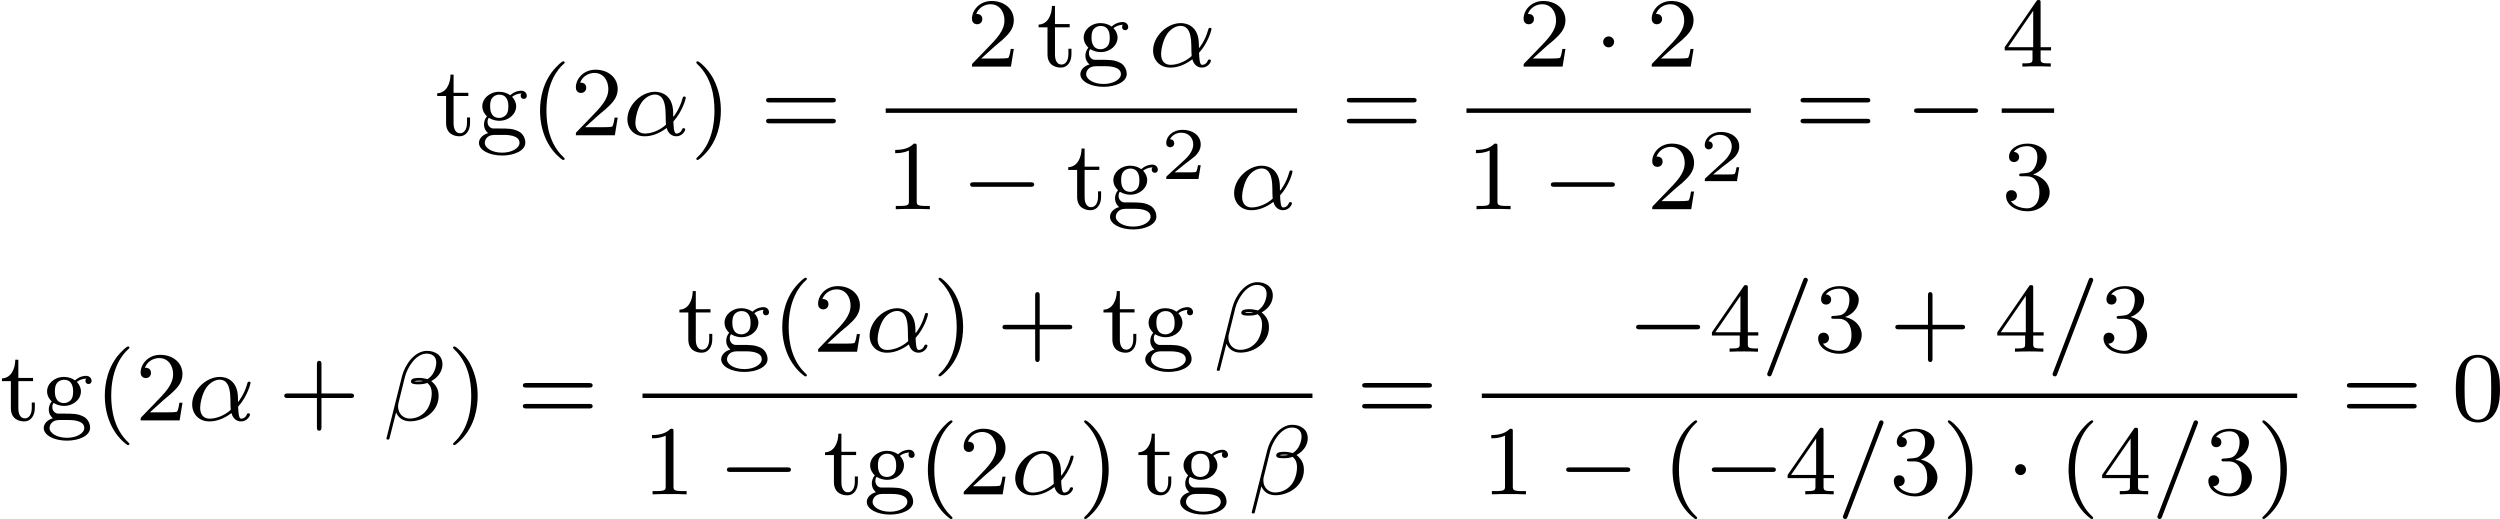 <?xml version='1.0' encoding='UTF-8'?>
<!-- This file was generated by dvisvgm 2.13.3 -->
<svg version='1.1' xmlns='http://www.w3.org/2000/svg' xmlns:xlink='http://www.w3.org/1999/xlink' width='403.905pt' height='83.851pt' viewBox='307.947 354.453 403.905 83.851'>
<defs>
<path id='g5-50' d='M3.216-1.118H2.995C2.983-1.034 2.923-.64 2.833-.574C2.792-.538 2.307-.538 2.224-.538H1.106L1.871-1.16C2.074-1.321 2.606-1.704 2.792-1.883C2.971-2.062 3.216-2.367 3.216-2.792C3.216-3.539 2.54-3.975 1.739-3.975C.968-3.975 .43-3.467 .43-2.905C.43-2.6 .687-2.564 .753-2.564C.903-2.564 1.076-2.672 1.076-2.887C1.076-3.019 .998-3.21 .735-3.21C.873-3.515 1.237-3.742 1.65-3.742C2.277-3.742 2.612-3.276 2.612-2.792C2.612-2.367 2.331-1.931 1.913-1.548L.496-.251C.436-.191 .43-.185 .43 0H3.031L3.216-1.118Z'/>
<path id='g3-0' d='M5.571-1.809C5.699-1.809 5.874-1.809 5.874-1.993S5.699-2.176 5.571-2.176H1.004C.877-2.176 .701-2.176 .701-1.993S.877-1.809 1.004-1.809H5.571Z'/>
<path id='g3-1' d='M1.618-1.993C1.618-2.264 1.395-2.439 1.18-2.439C.925-2.439 .733-2.232 .733-2C.733-1.73 .956-1.554 1.172-1.554C1.427-1.554 1.618-1.761 1.618-1.993Z'/>
<path id='g4-11' d='M4.065-1.116C4.806-1.929 5.069-2.965 5.069-3.029C5.069-3.1 5.021-3.132 4.949-3.132C4.846-3.132 4.838-3.1 4.79-2.933C4.567-2.12 4.089-1.498 4.065-1.498C4.049-1.498 4.049-1.698 4.049-1.825C4.033-3.228 3.124-3.515 2.582-3.515C1.459-3.515 .351-2.423 .351-1.299C.351-.51 .901 .08 1.745 .08C2.303 .08 2.893-.12 3.523-.59C3.698 .04 4.16 .08 4.304 .08C4.758 .08 5.021-.327 5.021-.478C5.021-.574 4.926-.574 4.902-.574C4.814-.574 4.798-.55 4.774-.494C4.647-.159 4.376-.143 4.336-.143C4.224-.143 4.097-.143 4.065-1.116ZM3.467-.853C2.901-.343 2.232-.143 1.769-.143C1.355-.143 .996-.383 .996-1.02C.996-1.299 1.124-2.12 1.498-2.654C1.817-3.1 2.248-3.292 2.574-3.292C3.013-3.292 3.26-2.981 3.363-2.495C3.483-1.953 3.419-1.315 3.467-.853Z'/>
<path id='g4-12' d='M4.782-4.535C4.782-5.26 4.192-5.619 3.531-5.619C2.503-5.619 1.737-4.455 1.514-3.579L.255 1.451C.239 1.506 .303 1.546 .351 1.546C.414 1.546 .478 1.546 .494 1.49L1.036-.646C1.219-.215 1.594 .072 2.168 .072C3.268 .072 4.471-.709 4.471-1.977C4.471-2.503 4.272-2.853 3.873-3.18C3.921-3.188 4.065-3.292 4.105-3.324C4.503-3.595 4.782-4.049 4.782-4.535ZM3.212-3.18C3.068-3.156 2.925-3.14 2.774-3.14C2.686-3.14 2.598-3.14 2.511-3.172C2.662-3.212 2.821-3.212 2.973-3.212C3.053-3.212 3.132-3.204 3.212-3.18ZM4.28-4.686C4.28-4.288 4.105-3.818 3.826-3.539C3.786-3.499 3.618-3.347 3.571-3.339C3.347-3.379 3.172-3.435 2.941-3.435C2.734-3.435 2.232-3.451 2.232-3.14C2.232-2.901 2.686-2.917 2.845-2.917C3.092-2.917 3.324-2.941 3.555-3.029C3.794-2.837 3.913-2.582 3.913-2.184C3.913-1.714 3.754-1.188 3.523-.869C3.228-.446 2.734-.151 2.136-.151C1.61-.151 1.196-.558 1.196-1.116C1.196-1.219 1.203-1.323 1.227-1.403L1.753-3.523C1.929-4.224 2.606-5.396 3.499-5.396C3.905-5.396 4.28-5.197 4.28-4.686Z'/>
<path id='g4-61' d='M3.706-5.643C3.754-5.754 3.754-5.77 3.754-5.794C3.754-5.898 3.674-5.978 3.571-5.978C3.443-5.978 3.411-5.882 3.379-5.802L.518 1.658C.47 1.769 .47 1.785 .47 1.809C.47 1.913 .55 1.993 .654 1.993C.781 1.993 .813 1.897 .845 1.817L3.706-5.643Z'/>
<path id='g8-40' d='M2.654 1.993C2.718 1.993 2.813 1.993 2.813 1.897C2.813 1.865 2.805 1.857 2.702 1.753C1.61 .725 1.339-.757 1.339-1.993C1.339-4.288 2.287-5.364 2.694-5.731C2.805-5.834 2.813-5.842 2.813-5.882S2.782-5.978 2.702-5.978C2.574-5.978 2.176-5.571 2.112-5.499C1.044-4.384 .821-2.949 .821-1.993C.821-.207 1.57 1.227 2.654 1.993Z'/>
<path id='g8-41' d='M2.463-1.993C2.463-2.75 2.335-3.658 1.841-4.599C1.451-5.332 .725-5.978 .582-5.978C.502-5.978 .478-5.922 .478-5.882C.478-5.85 .478-5.834 .574-5.738C1.69-4.678 1.945-3.22 1.945-1.993C1.945 .295 .996 1.379 .59 1.745C.486 1.849 .478 1.857 .478 1.897S.502 1.993 .582 1.993C.709 1.993 1.108 1.586 1.172 1.514C2.24 .399 2.463-1.036 2.463-1.993Z'/>
<path id='g8-43' d='M3.475-1.809H5.818C5.93-1.809 6.105-1.809 6.105-1.993S5.93-2.176 5.818-2.176H3.475V-4.527C3.475-4.639 3.475-4.814 3.292-4.814S3.108-4.639 3.108-4.527V-2.176H.757C.646-2.176 .47-2.176 .47-1.993S.646-1.809 .757-1.809H3.108V.542C3.108 .654 3.108 .829 3.292 .829S3.475 .654 3.475 .542V-1.809Z'/>
<path id='g8-48' d='M3.897-2.542C3.897-3.395 3.81-3.913 3.547-4.423C3.196-5.125 2.55-5.3 2.112-5.3C1.108-5.3 .741-4.551 .63-4.328C.343-3.746 .327-2.957 .327-2.542C.327-2.016 .351-1.211 .733-.574C1.1 .016 1.69 .167 2.112 .167C2.495 .167 3.18 .048 3.579-.741C3.873-1.315 3.897-2.024 3.897-2.542ZM2.112-.056C1.841-.056 1.291-.183 1.124-1.02C1.036-1.474 1.036-2.224 1.036-2.638C1.036-3.188 1.036-3.746 1.124-4.184C1.291-4.997 1.913-5.077 2.112-5.077C2.383-5.077 2.933-4.941 3.092-4.216C3.188-3.778 3.188-3.18 3.188-2.638C3.188-2.168 3.188-1.451 3.092-1.004C2.925-.167 2.375-.056 2.112-.056Z'/>
<path id='g8-49' d='M2.503-5.077C2.503-5.292 2.487-5.3 2.271-5.3C1.945-4.981 1.522-4.79 .765-4.79V-4.527C.98-4.527 1.411-4.527 1.873-4.742V-.654C1.873-.359 1.849-.263 1.092-.263H.813V0C1.14-.024 1.825-.024 2.184-.024S3.236-.024 3.563 0V-.263H3.284C2.527-.263 2.503-.359 2.503-.654V-5.077Z'/>
<path id='g8-50' d='M2.248-1.626C2.375-1.745 2.71-2.008 2.837-2.12C3.332-2.574 3.802-3.013 3.802-3.738C3.802-4.686 3.005-5.3 2.008-5.3C1.052-5.3 .422-4.575 .422-3.866C.422-3.475 .733-3.419 .845-3.419C1.012-3.419 1.259-3.539 1.259-3.842C1.259-4.256 .861-4.256 .765-4.256C.996-4.838 1.53-5.037 1.921-5.037C2.662-5.037 3.045-4.407 3.045-3.738C3.045-2.909 2.463-2.303 1.522-1.339L.518-.303C.422-.215 .422-.199 .422 0H3.571L3.802-1.427H3.555C3.531-1.267 3.467-.869 3.371-.717C3.324-.654 2.718-.654 2.59-.654H1.172L2.248-1.626Z'/>
<path id='g8-51' d='M2.016-2.662C2.646-2.662 3.045-2.2 3.045-1.363C3.045-.367 2.479-.072 2.056-.072C1.618-.072 1.02-.231 .741-.654C1.028-.654 1.227-.837 1.227-1.1C1.227-1.355 1.044-1.538 .789-1.538C.574-1.538 .351-1.403 .351-1.084C.351-.327 1.164 .167 2.072 .167C3.132 .167 3.873-.566 3.873-1.363C3.873-2.024 3.347-2.63 2.534-2.805C3.164-3.029 3.634-3.571 3.634-4.208S2.917-5.3 2.088-5.3C1.235-5.3 .59-4.838 .59-4.232C.59-3.937 .789-3.81 .996-3.81C1.243-3.81 1.403-3.985 1.403-4.216C1.403-4.511 1.148-4.623 .972-4.631C1.307-5.069 1.921-5.093 2.064-5.093C2.271-5.093 2.877-5.029 2.877-4.208C2.877-3.65 2.646-3.316 2.534-3.188C2.295-2.941 2.112-2.925 1.626-2.893C1.474-2.885 1.411-2.877 1.411-2.774C1.411-2.662 1.482-2.662 1.618-2.662H2.016Z'/>
<path id='g8-52' d='M3.14-5.157C3.14-5.316 3.14-5.38 2.973-5.38C2.869-5.38 2.861-5.372 2.782-5.26L.239-1.57V-1.307H2.487V-.646C2.487-.351 2.463-.263 1.849-.263H1.666V0C2.343-.024 2.359-.024 2.813-.024S3.284-.024 3.961 0V-.263H3.778C3.164-.263 3.14-.351 3.14-.646V-1.307H3.985V-1.57H3.14V-5.157ZM2.542-4.511V-1.57H.518L2.542-4.511Z'/>
<path id='g8-61' d='M5.826-2.654C5.946-2.654 6.105-2.654 6.105-2.837S5.914-3.021 5.794-3.021H.781C.662-3.021 .47-3.021 .47-2.837S.63-2.654 .749-2.654H5.826ZM5.794-.964C5.914-.964 6.105-.964 6.105-1.148S5.946-1.331 5.826-1.331H.749C.63-1.331 .47-1.331 .47-1.148S.662-.964 .781-.964H5.794Z'/>
<path id='g8-103' d='M1.379-.55C1.132-.574 .933-.789 .933-1.076C.933-1.267 .98-1.339 1.036-1.411C1.371-1.211 1.682-1.172 1.873-1.172C2.662-1.172 3.244-1.722 3.244-2.343C3.244-2.646 3.108-2.901 2.917-3.108C3.029-3.204 3.292-3.371 3.682-3.379C3.65-3.355 3.61-3.316 3.61-3.188C3.61-3.045 3.714-2.941 3.858-2.941C3.969-2.941 4.105-3.013 4.105-3.196C4.105-3.332 4.001-3.602 3.65-3.602C3.515-3.602 3.132-3.571 2.766-3.236C2.566-3.379 2.256-3.515 1.881-3.515C1.092-3.515 .51-2.965 .51-2.343C.51-1.969 .717-1.69 .885-1.53C.709-1.331 .646-1.076 .646-.885C.646-.558 .805-.311 .98-.175C.566-.064 .239 .247 .239 .614C.239 1.188 1.06 1.634 2.112 1.634C3.108 1.634 3.985 1.227 3.985 .598C3.985 .167 3.73-.167 3.467-.303C2.997-.55 2.606-.55 1.825-.55H1.379ZM1.881-1.403C1.14-1.403 1.14-2.168 1.14-2.343C1.14-2.638 1.18-2.845 1.299-3.005C1.435-3.188 1.658-3.284 1.873-3.284C2.614-3.284 2.614-2.519 2.614-2.343C2.614-2.048 2.574-1.841 2.455-1.682C2.279-1.459 2.024-1.403 1.881-1.403ZM2.256-.032C2.471-.032 3.515-.032 3.515 .606C3.515 1.036 2.901 1.403 2.112 1.403C1.315 1.403 .709 1.036 .709 .606C.709 .438 .837-.032 1.49-.032H2.256Z'/>
<path id='g8-116' d='M1.482-3.172H2.67V-3.435H1.482V-4.902H1.235C1.227-4.176 .901-3.419 .159-3.395V-3.172H.877V-.996C.877-.064 1.594 .08 1.961 .08C2.495 .08 2.813-.399 2.813-.996V-1.443H2.566V-1.012C2.566-.462 2.319-.167 2.016-.167C1.482-.167 1.482-.853 1.482-.98V-3.172Z'/>
</defs>
<g id='page8' transform='matrix(2 0 0 2 0 0)'>
<use x='189.132' y='188.156' xlink:href='#g8-116'/>
<use x='192.425' y='188.156' xlink:href='#g8-103'/>
<use x='196.777' y='188.156' xlink:href='#g8-40'/>
<use x='200.07' y='188.156' xlink:href='#g8-50'/>
<use x='204.304' y='188.156' xlink:href='#g4-11'/>
<use x='209.743' y='188.156' xlink:href='#g8-41'/>
<use x='215.389' y='188.156' xlink:href='#g8-61'/>
<use x='232.068' y='182.607' xlink:href='#g8-50'/>
<use x='237.714' y='182.607' xlink:href='#g8-116'/>
<use x='241.007' y='182.607' xlink:href='#g8-103'/>
<use x='246.77' y='182.607' xlink:href='#g4-11'/>
<rect x='225.523' y='185.984' height='.359' width='33.231'/>
<use x='225.523' y='194.127' xlink:href='#g8-49'/>
<use x='231.639' y='194.127' xlink:href='#g3-0'/>
<use x='240.108' y='194.127' xlink:href='#g8-116'/>
<use x='243.401' y='194.127' xlink:href='#g8-103'/>
<use x='247.753' y='191.688' xlink:href='#g5-50'/>
<use x='253.315' y='194.127' xlink:href='#g4-11'/>
<use x='262.302' y='188.156' xlink:href='#g8-61'/>
<use x='276.629' y='182.607' xlink:href='#g8-50'/>
<use x='282.745' y='182.607' xlink:href='#g3-1'/>
<use x='286.979' y='182.607' xlink:href='#g8-50'/>
<rect x='272.436' y='185.984' height='.359' width='22.97'/>
<use x='272.436' y='194.127' xlink:href='#g8-49'/>
<use x='278.552' y='194.127' xlink:href='#g3-0'/>
<use x='287.021' y='194.127' xlink:href='#g8-50'/>
<use x='291.255' y='191.858' xlink:href='#g5-50'/>
<use x='298.954' y='188.156' xlink:href='#g8-61'/>
<use x='307.893' y='188.156' xlink:href='#g3-0'/>
<use x='315.675' y='182.607' xlink:href='#g8-52'/>
<rect x='315.675' y='185.984' height='.359' width='4.234'/>
<use x='315.675' y='194.127' xlink:href='#g8-51'/>
<use x='153.974' y='211.189' xlink:href='#g8-116'/>
<use x='157.267' y='211.189' xlink:href='#g8-103'/>
<use x='161.619' y='211.189' xlink:href='#g8-40'/>
<use x='164.912' y='211.189' xlink:href='#g8-50'/>
<use x='169.146' y='211.189' xlink:href='#g4-11'/>
<use x='176.467' y='211.189' xlink:href='#g8-43'/>
<use x='184.935' y='211.189' xlink:href='#g4-12'/>
<use x='190.096' y='211.189' xlink:href='#g8-41'/>
<use x='195.742' y='211.189' xlink:href='#g8-61'/>
<use x='208.699' y='205.639' xlink:href='#g8-116'/>
<use x='211.992' y='205.639' xlink:href='#g8-103'/>
<use x='216.344' y='205.639' xlink:href='#g8-40'/>
<use x='219.637' y='205.639' xlink:href='#g8-50'/>
<use x='223.872' y='205.639' xlink:href='#g4-11'/>
<use x='229.311' y='205.639' xlink:href='#g8-41'/>
<use x='234.486' y='205.639' xlink:href='#g8-43'/>
<use x='242.954' y='205.639' xlink:href='#g8-116'/>
<use x='246.247' y='205.639' xlink:href='#g8-103'/>
<use x='252.011' y='205.639' xlink:href='#g4-12'/>
<rect x='205.876' y='209.017' height='.359' width='54.118'/>
<use x='205.876' y='217.16' xlink:href='#g8-49'/>
<use x='211.992' y='217.16' xlink:href='#g3-0'/>
<use x='220.461' y='217.16' xlink:href='#g8-116'/>
<use x='223.754' y='217.16' xlink:href='#g8-103'/>
<use x='228.106' y='217.16' xlink:href='#g8-40'/>
<use x='231.399' y='217.16' xlink:href='#g8-50'/>
<use x='235.633' y='217.16' xlink:href='#g4-11'/>
<use x='241.072' y='217.16' xlink:href='#g8-41'/>
<use x='245.777' y='217.16' xlink:href='#g8-116'/>
<use x='249.07' y='217.16' xlink:href='#g8-103'/>
<use x='254.833' y='217.16' xlink:href='#g4-12'/>
<use x='263.542' y='211.189' xlink:href='#g8-61'/>
<use x='285.438' y='205.639' xlink:href='#g3-0'/>
<use x='292.025' y='205.639' xlink:href='#g8-52'/>
<use x='296.259' y='205.639' xlink:href='#g4-61'/>
<use x='300.493' y='205.639' xlink:href='#g8-51'/>
<use x='306.609' y='205.639' xlink:href='#g8-43'/>
<use x='315.078' y='205.639' xlink:href='#g8-52'/>
<use x='319.312' y='205.639' xlink:href='#g4-61'/>
<use x='323.546' y='205.639' xlink:href='#g8-51'/>
<rect x='273.677' y='209.017' height='.359' width='65.865'/>
<use x='273.677' y='217.16' xlink:href='#g8-49'/>
<use x='279.793' y='217.16' xlink:href='#g3-0'/>
<use x='288.261' y='217.16' xlink:href='#g8-40'/>
<use x='291.554' y='217.16' xlink:href='#g3-0'/>
<use x='298.141' y='217.16' xlink:href='#g8-52'/>
<use x='302.375' y='217.16' xlink:href='#g4-61'/>
<use x='306.609' y='217.16' xlink:href='#g8-51'/>
<use x='310.843' y='217.16' xlink:href='#g8-41'/>
<use x='316.019' y='217.16' xlink:href='#g3-1'/>
<use x='320.253' y='217.16' xlink:href='#g8-40'/>
<use x='323.546' y='217.16' xlink:href='#g8-52'/>
<use x='327.78' y='217.16' xlink:href='#g4-61'/>
<use x='332.014' y='217.16' xlink:href='#g8-51'/>
<use x='336.249' y='217.16' xlink:href='#g8-41'/>
<use x='343.09' y='211.189' xlink:href='#g8-61'/>
<use x='352.028' y='211.189' xlink:href='#g8-48'/>
</g>
</svg>